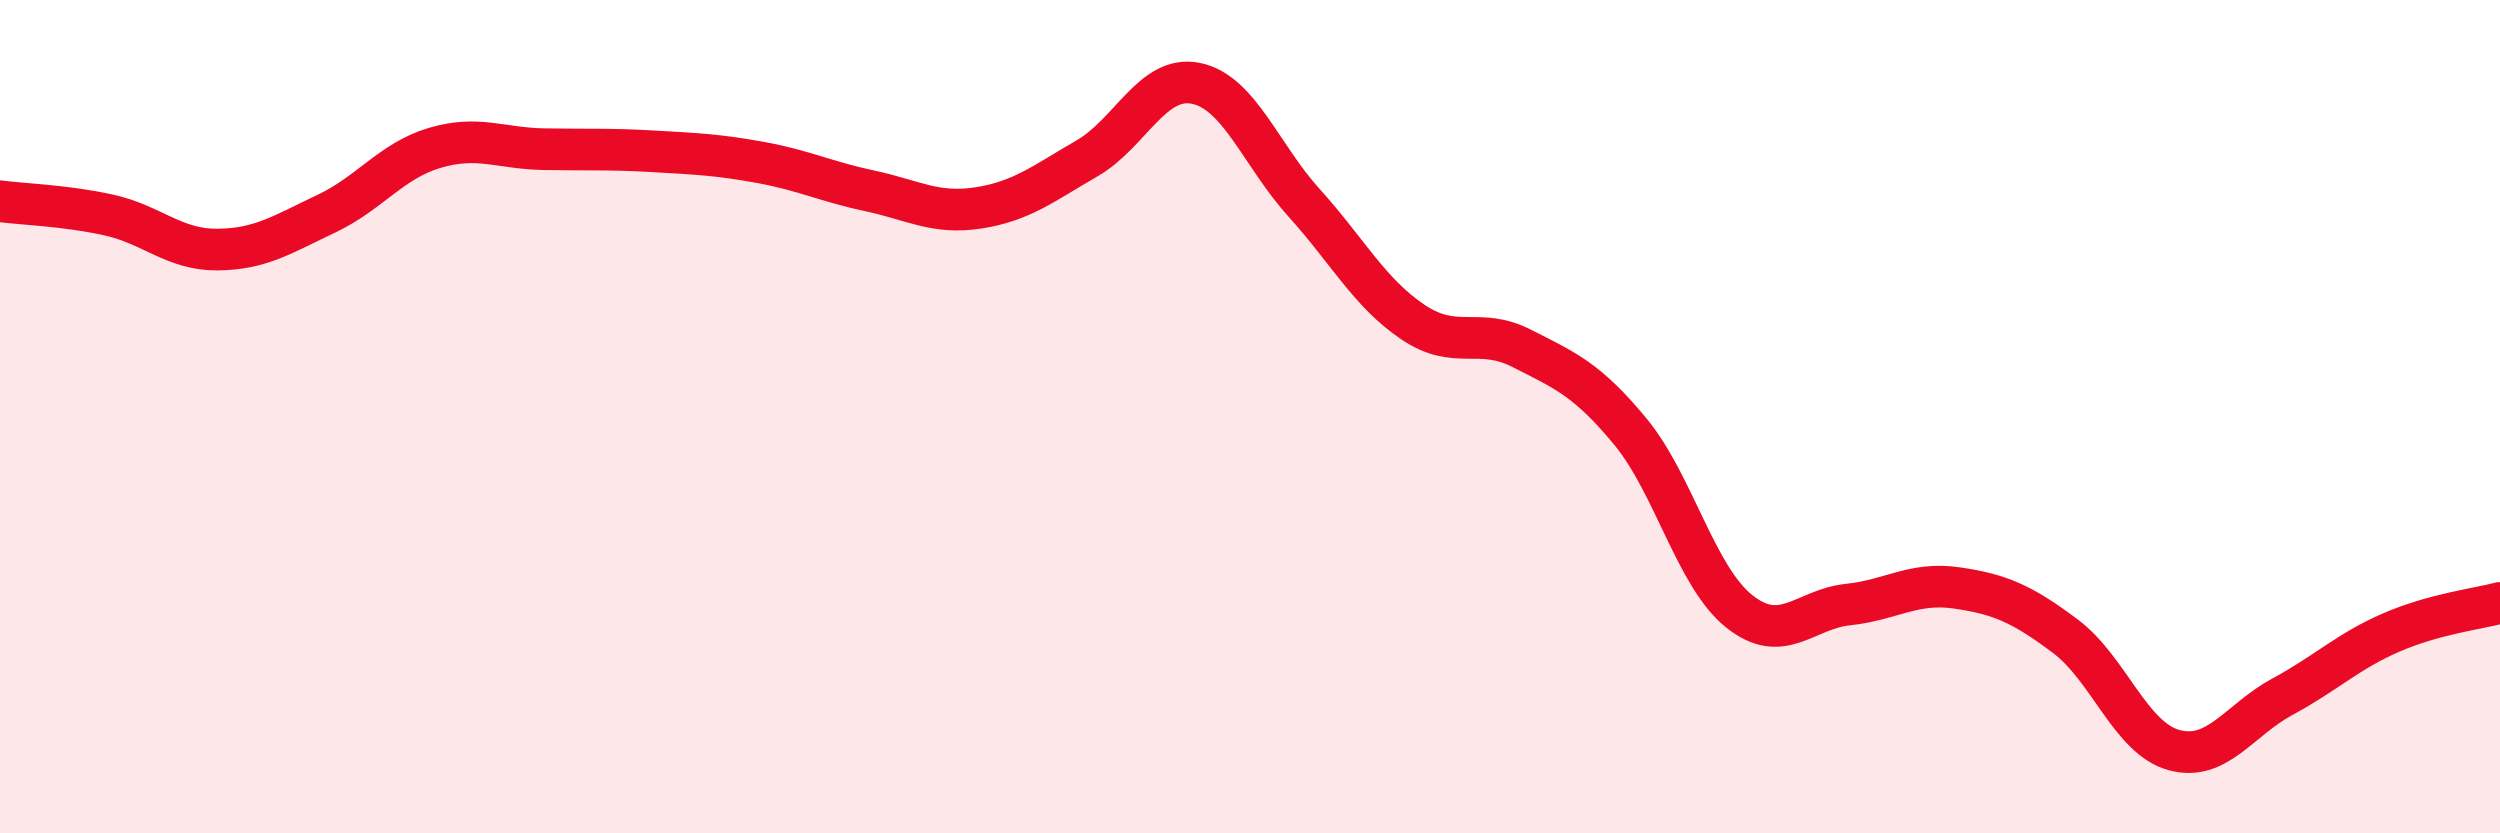 
    <svg width="60" height="20" viewBox="0 0 60 20" xmlns="http://www.w3.org/2000/svg">
      <path
        d="M 0,4.83 C 0.52,4.9 1.57,4.93 2.61,5.16 C 3.65,5.39 4.18,6 5.22,5.99 C 6.26,5.98 6.79,5.62 7.83,5.13 C 8.87,4.64 9.39,3.86 10.43,3.55 C 11.47,3.24 12,3.56 13.04,3.58 C 14.08,3.6 14.61,3.57 15.65,3.63 C 16.69,3.69 17.22,3.71 18.26,3.9 C 19.3,4.09 19.83,4.36 20.87,4.58 C 21.91,4.8 22.44,5.15 23.48,4.99 C 24.52,4.83 25.05,4.4 26.09,3.8 C 27.13,3.2 27.66,1.79 28.7,2 C 29.74,2.21 30.26,3.72 31.3,4.87 C 32.34,6.02 32.87,7.03 33.91,7.73 C 34.95,8.43 35.48,7.83 36.52,8.36 C 37.56,8.89 38.09,9.1 39.13,10.36 C 40.17,11.62 40.7,13.84 41.74,14.67 C 42.78,15.5 43.31,14.62 44.35,14.51 C 45.39,14.4 45.92,13.96 46.96,14.11 C 48,14.26 48.53,14.49 49.57,15.27 C 50.61,16.05 51.13,17.71 52.17,18 C 53.21,18.29 53.74,17.28 54.78,16.72 C 55.82,16.16 56.35,15.63 57.39,15.18 C 58.43,14.73 59.48,14.61 60,14.47L60 20L0 20Z"
        fill="#EB0A25"
        opacity="0.1"
        stroke-linecap="round"
        stroke-linejoin="round"
      />
      <path
        d="M 0,4.83 C 0.52,4.9 1.57,4.93 2.61,5.16 C 3.65,5.39 4.18,6 5.22,5.99 C 6.26,5.98 6.79,5.62 7.83,5.13 C 8.87,4.64 9.39,3.86 10.43,3.55 C 11.47,3.24 12,3.56 13.04,3.58 C 14.08,3.6 14.61,3.57 15.65,3.63 C 16.69,3.69 17.22,3.71 18.26,3.9 C 19.3,4.09 19.83,4.36 20.87,4.58 C 21.91,4.8 22.44,5.15 23.48,4.99 C 24.52,4.83 25.05,4.4 26.09,3.8 C 27.13,3.2 27.66,1.79 28.7,2 C 29.74,2.21 30.26,3.72 31.3,4.87 C 32.34,6.02 32.87,7.03 33.91,7.73 C 34.95,8.43 35.48,7.83 36.52,8.36 C 37.56,8.89 38.09,9.1 39.13,10.36 C 40.17,11.62 40.7,13.84 41.74,14.67 C 42.78,15.5 43.31,14.62 44.35,14.51 C 45.39,14.4 45.92,13.96 46.96,14.11 C 48,14.26 48.53,14.49 49.57,15.27 C 50.61,16.05 51.13,17.71 52.17,18 C 53.21,18.29 53.74,17.28 54.78,16.72 C 55.82,16.16 56.35,15.63 57.39,15.18 C 58.43,14.73 59.48,14.61 60,14.47"
        stroke="#EB0A25"
        stroke-width="1"
        fill="none"
        stroke-linecap="round"
        stroke-linejoin="round"
      />
    </svg>
  